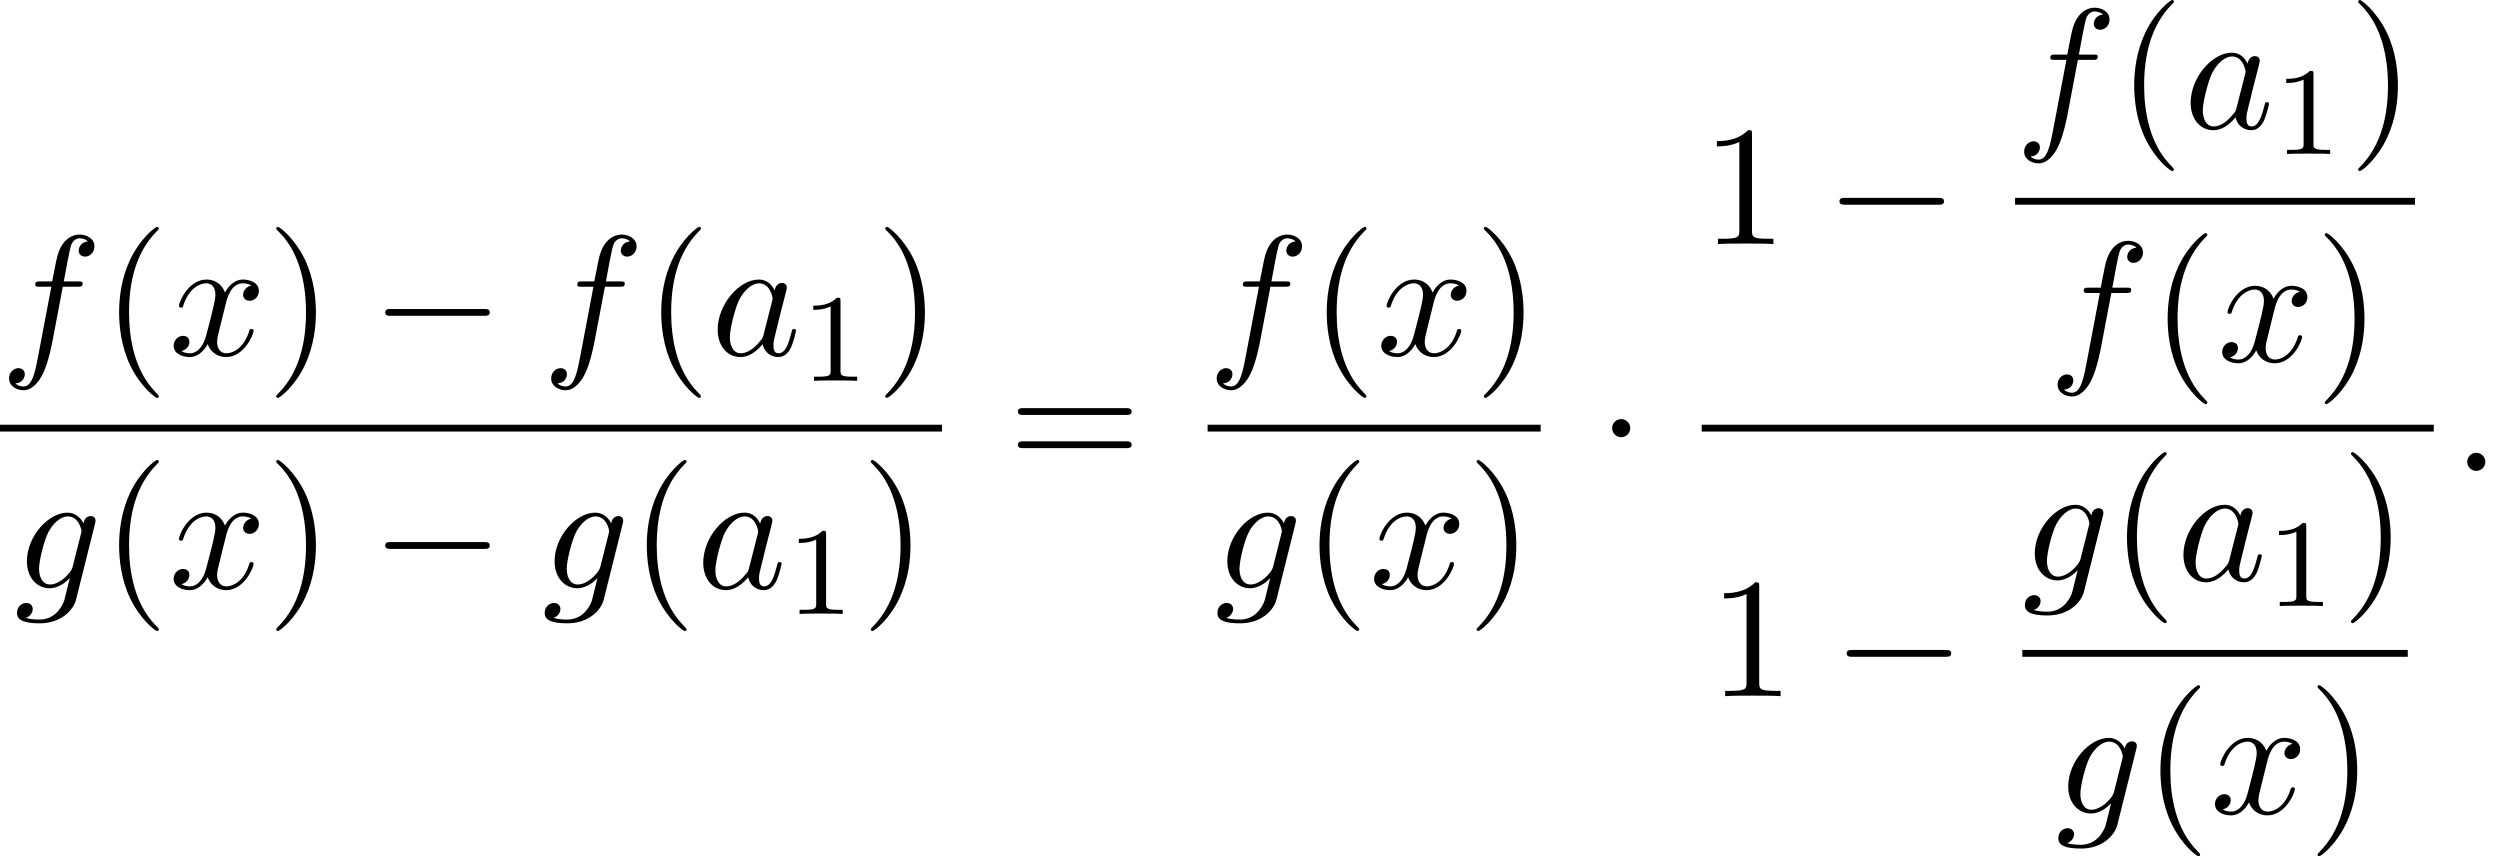 <?xml version='1.0' encoding='UTF-8'?>
<!-- This file was generated by dvisvgm 2.13.3 -->
<svg version='1.1' xmlns='http://www.w3.org/2000/svg' xmlns:xlink='http://www.w3.org/1999/xlink' width='159.411pt' height='54.599pt' viewBox='154.018 69.738 159.411 54.599'>
<defs>
<path id='g2-49' d='M2.503-5.077C2.503-5.292 2.487-5.3 2.271-5.3C1.945-4.981 1.522-4.79 .765-4.79V-4.527C.98-4.527 1.411-4.527 1.873-4.742V-.654C1.873-.359 1.849-.263 1.092-.263H.813V0C1.14-.024 1.825-.024 2.184-.024S3.236-.024 3.563 0V-.263H3.284C2.527-.263 2.503-.359 2.503-.654V-5.077Z'/>
<path id='g0-0' d='M7.189-2.509C7.375-2.509 7.571-2.509 7.571-2.727S7.375-2.945 7.189-2.945H1.287C1.102-2.945 .905-2.945 .905-2.727S1.102-2.509 1.287-2.509H7.189Z'/>
<path id='g0-1' d='M2.095-2.727C2.095-3.044 1.833-3.305 1.516-3.305S.938-3.044 .938-2.727S1.2-2.149 1.516-2.149S2.095-2.411 2.095-2.727Z'/>
<path id='g1-58' d='M2.095-.578C2.095-.895 1.833-1.156 1.516-1.156S.938-.895 .938-.578S1.2 0 1.516 0S2.095-.262 2.095-.578Z'/>
<path id='g1-97' d='M4.069-4.124C3.873-4.527 3.556-4.822 3.065-4.822C1.789-4.822 .436-3.218 .436-1.625C.436-.6 1.036 .12 1.887 .12C2.105 .12 2.651 .076 3.305-.698C3.393-.24 3.775 .12 4.298 .12C4.68 .12 4.931-.131 5.105-.48C5.291-.873 5.433-1.538 5.433-1.56C5.433-1.669 5.335-1.669 5.302-1.669C5.193-1.669 5.182-1.625 5.149-1.473C4.964-.764 4.767-.12 4.32-.12C4.025-.12 3.993-.404 3.993-.622C3.993-.862 4.015-.949 4.135-1.429C4.255-1.887 4.276-1.996 4.375-2.411L4.767-3.938C4.844-4.244 4.844-4.265 4.844-4.309C4.844-4.495 4.713-4.604 4.527-4.604C4.265-4.604 4.102-4.364 4.069-4.124ZM3.36-1.298C3.305-1.102 3.305-1.08 3.142-.895C2.662-.295 2.215-.12 1.909-.12C1.364-.12 1.211-.72 1.211-1.145C1.211-1.691 1.56-3.033 1.811-3.535C2.149-4.178 2.64-4.582 3.076-4.582C3.785-4.582 3.938-3.687 3.938-3.622S3.916-3.491 3.905-3.436L3.36-1.298Z'/>
<path id='g1-102' d='M4.004-4.364H4.942C5.16-4.364 5.269-4.364 5.269-4.582C5.269-4.702 5.16-4.702 4.975-4.702H4.069L4.298-5.945C4.342-6.175 4.495-6.949 4.56-7.08C4.658-7.287 4.844-7.451 5.073-7.451C5.116-7.451 5.4-7.451 5.607-7.255C5.127-7.211 5.018-6.829 5.018-6.665C5.018-6.415 5.215-6.284 5.422-6.284C5.705-6.284 6.022-6.524 6.022-6.938C6.022-7.44 5.52-7.691 5.073-7.691C4.702-7.691 4.015-7.495 3.687-6.415C3.622-6.185 3.589-6.076 3.327-4.702H2.575C2.367-4.702 2.247-4.702 2.247-4.495C2.247-4.364 2.345-4.364 2.553-4.364H3.273L2.455-.055C2.258 1.004 2.073 1.996 1.505 1.996C1.462 1.996 1.189 1.996 .982 1.8C1.484 1.767 1.582 1.375 1.582 1.211C1.582 .96 1.385 .829 1.178 .829C.895 .829 .578 1.069 .578 1.484C.578 1.975 1.058 2.236 1.505 2.236C2.105 2.236 2.542 1.593 2.738 1.178C3.087 .491 3.338-.829 3.349-.905L4.004-4.364Z'/>
<path id='g1-103' d='M5.138-4.113C5.149-4.178 5.171-4.233 5.171-4.309C5.171-4.495 5.04-4.604 4.855-4.604C4.745-4.604 4.451-4.527 4.407-4.135C4.211-4.538 3.829-4.822 3.393-4.822C2.149-4.822 .796-3.295 .796-1.724C.796-.644 1.462 0 2.247 0C2.891 0 3.404-.513 3.513-.633L3.524-.622C3.295 .349 3.164 .796 3.164 .818C3.12 .916 2.749 1.996 1.593 1.996C1.385 1.996 1.025 1.985 .72 1.887C1.047 1.789 1.167 1.505 1.167 1.32C1.167 1.145 1.047 .938 .753 .938C.513 .938 .164 1.135 .164 1.571C.164 2.018 .567 2.236 1.615 2.236C2.978 2.236 3.764 1.385 3.927 .731L5.138-4.113ZM3.72-1.396C3.655-1.113 3.404-.84 3.164-.633C2.935-.436 2.596-.24 2.28-.24C1.735-.24 1.571-.807 1.571-1.244C1.571-1.767 1.887-3.055 2.182-3.611C2.476-4.145 2.945-4.582 3.404-4.582C4.124-4.582 4.276-3.698 4.276-3.644S4.255-3.524 4.244-3.48L3.72-1.396Z'/>
<path id='g1-120' d='M3.644-3.295C3.709-3.578 3.96-4.582 4.724-4.582C4.778-4.582 5.04-4.582 5.269-4.44C4.964-4.385 4.745-4.113 4.745-3.851C4.745-3.676 4.865-3.469 5.16-3.469C5.4-3.469 5.749-3.665 5.749-4.102C5.749-4.669 5.105-4.822 4.735-4.822C4.102-4.822 3.72-4.244 3.589-3.993C3.316-4.713 2.727-4.822 2.411-4.822C1.276-4.822 .655-3.415 .655-3.142C.655-3.033 .764-3.033 .785-3.033C.873-3.033 .905-3.055 .927-3.153C1.298-4.309 2.018-4.582 2.389-4.582C2.596-4.582 2.978-4.484 2.978-3.851C2.978-3.513 2.793-2.782 2.389-1.255C2.215-.578 1.833-.12 1.353-.12C1.287-.12 1.036-.12 .807-.262C1.08-.316 1.32-.545 1.32-.851C1.32-1.145 1.08-1.233 .916-1.233C.589-1.233 .316-.949 .316-.6C.316-.098 .862 .12 1.342 .12C2.062 .12 2.455-.644 2.487-.709C2.618-.305 3.011 .12 3.665 .12C4.789 .12 5.411-1.287 5.411-1.56C5.411-1.669 5.313-1.669 5.28-1.669C5.182-1.669 5.16-1.625 5.138-1.549C4.778-.382 4.036-.12 3.687-.12C3.262-.12 3.087-.469 3.087-.84C3.087-1.08 3.153-1.32 3.273-1.8L3.644-3.295Z'/>
<path id='g3-40' d='M3.611 2.618C3.611 2.585 3.611 2.564 3.425 2.378C2.062 1.004 1.713-1.058 1.713-2.727C1.713-4.625 2.127-6.524 3.469-7.887C3.611-8.018 3.611-8.04 3.611-8.073C3.611-8.149 3.567-8.182 3.502-8.182C3.393-8.182 2.411-7.44 1.767-6.055C1.211-4.855 1.08-3.644 1.08-2.727C1.08-1.876 1.2-.556 1.8 .676C2.455 2.018 3.393 2.727 3.502 2.727C3.567 2.727 3.611 2.695 3.611 2.618Z'/>
<path id='g3-41' d='M3.153-2.727C3.153-3.578 3.033-4.898 2.433-6.131C1.778-7.473 .84-8.182 .731-8.182C.665-8.182 .622-8.138 .622-8.073C.622-8.04 .622-8.018 .829-7.822C1.898-6.742 2.52-5.007 2.52-2.727C2.52-.862 2.116 1.058 .764 2.433C.622 2.564 .622 2.585 .622 2.618C.622 2.684 .665 2.727 .731 2.727C.84 2.727 1.822 1.985 2.465 .6C3.022-.6 3.153-1.811 3.153-2.727Z'/>
<path id='g3-49' d='M3.207-6.982C3.207-7.244 3.207-7.265 2.956-7.265C2.28-6.567 1.32-6.567 .971-6.567V-6.229C1.189-6.229 1.833-6.229 2.4-6.513V-.862C2.4-.469 2.367-.338 1.385-.338H1.036V0C1.418-.033 2.367-.033 2.804-.033S4.189-.033 4.571 0V-.338H4.222C3.24-.338 3.207-.458 3.207-.862V-6.982Z'/>
<path id='g3-61' d='M7.495-3.567C7.658-3.567 7.865-3.567 7.865-3.785S7.658-4.004 7.505-4.004H.971C.818-4.004 .611-4.004 .611-3.785S.818-3.567 .982-3.567H7.495ZM7.505-1.451C7.658-1.451 7.865-1.451 7.865-1.669S7.658-1.887 7.495-1.887H.982C.818-1.887 .611-1.887 .611-1.669S.818-1.451 .971-1.451H7.505Z'/>
</defs>
<g id='page1'>
<use x='154.018' y='92.385' xlink:href='#g1-102'/>
<use x='160.533' y='92.385' xlink:href='#g3-40'/>
<use x='164.775' y='92.385' xlink:href='#g1-120'/>
<use x='171.01' y='92.385' xlink:href='#g3-41'/>
<use x='177.677' y='92.385' xlink:href='#g0-0'/>
<use x='188.586' y='92.385' xlink:href='#g1-102'/>
<use x='195.101' y='92.385' xlink:href='#g3-40'/>
<use x='199.344' y='92.385' xlink:href='#g1-97'/>
<use x='205.11' y='94.021' xlink:href='#g2-49'/>
<use x='209.842' y='92.385' xlink:href='#g3-41'/>
<rect x='154.018' y='96.82' height='.436' width='60.067'/>
<use x='154.938' y='107.248' xlink:href='#g1-103'/>
<use x='160.533' y='107.248' xlink:href='#g3-40'/>
<use x='164.775' y='107.248' xlink:href='#g1-120'/>
<use x='171.01' y='107.248' xlink:href='#g3-41'/>
<use x='177.677' y='107.248' xlink:href='#g0-0'/>
<use x='188.586' y='107.248' xlink:href='#g1-103'/>
<use x='194.181' y='107.248' xlink:href='#g3-40'/>
<use x='198.423' y='107.248' xlink:href='#g1-97'/>
<use x='204.19' y='108.885' xlink:href='#g2-49'/>
<use x='208.922' y='107.248' xlink:href='#g3-41'/>
<use x='218.311' y='99.765' xlink:href='#g3-61'/>
<use x='231.021' y='92.385' xlink:href='#g1-102'/>
<use x='237.536' y='92.385' xlink:href='#g3-40'/>
<use x='241.779' y='92.385' xlink:href='#g1-120'/>
<use x='248.014' y='92.385' xlink:href='#g3-41'/>
<rect x='231.021' y='96.82' height='.436' width='21.235'/>
<use x='231.481' y='107.248' xlink:href='#g1-103'/>
<use x='237.076' y='107.248' xlink:href='#g3-40'/>
<use x='241.319' y='107.248' xlink:href='#g1-120'/>
<use x='247.553' y='107.248' xlink:href='#g3-41'/>
<use x='255.876' y='99.765' xlink:href='#g0-1'/>
<use x='262.526' y='85.3' xlink:href='#g3-49'/>
<use x='270.405' y='85.3' xlink:href='#g0-0'/>
<use x='282.509' y='77.92' xlink:href='#g1-102'/>
<use x='289.024' y='77.92' xlink:href='#g3-40'/>
<use x='293.267' y='77.92' xlink:href='#g1-97'/>
<use x='299.033' y='79.557' xlink:href='#g2-49'/>
<use x='303.766' y='77.92' xlink:href='#g3-41'/>
<rect x='282.509' y='82.355' height='.436' width='25.499'/>
<use x='284.641' y='92.783' xlink:href='#g1-102'/>
<use x='291.156' y='92.783' xlink:href='#g3-40'/>
<use x='295.399' y='92.783' xlink:href='#g1-120'/>
<use x='301.634' y='92.783' xlink:href='#g3-41'/>
<rect x='262.526' y='96.82' height='.436' width='46.678'/>
<use x='262.986' y='114.127' xlink:href='#g3-49'/>
<use x='270.865' y='114.127' xlink:href='#g0-0'/>
<use x='282.969' y='106.747' xlink:href='#g1-103'/>
<use x='288.564' y='106.747' xlink:href='#g3-40'/>
<use x='292.807' y='106.747' xlink:href='#g1-97'/>
<use x='298.573' y='108.383' xlink:href='#g2-49'/>
<use x='303.305' y='106.747' xlink:href='#g3-41'/>
<rect x='282.969' y='111.182' height='.436' width='24.578'/>
<use x='285.101' y='121.61' xlink:href='#g1-103'/>
<use x='290.696' y='121.61' xlink:href='#g3-40'/>
<use x='294.938' y='121.61' xlink:href='#g1-120'/>
<use x='301.173' y='121.61' xlink:href='#g3-41'/>
<use x='310.399' y='99.765' xlink:href='#g1-58'/>
</g>
</svg><!--Rendered by QuickLaTeX.com-->